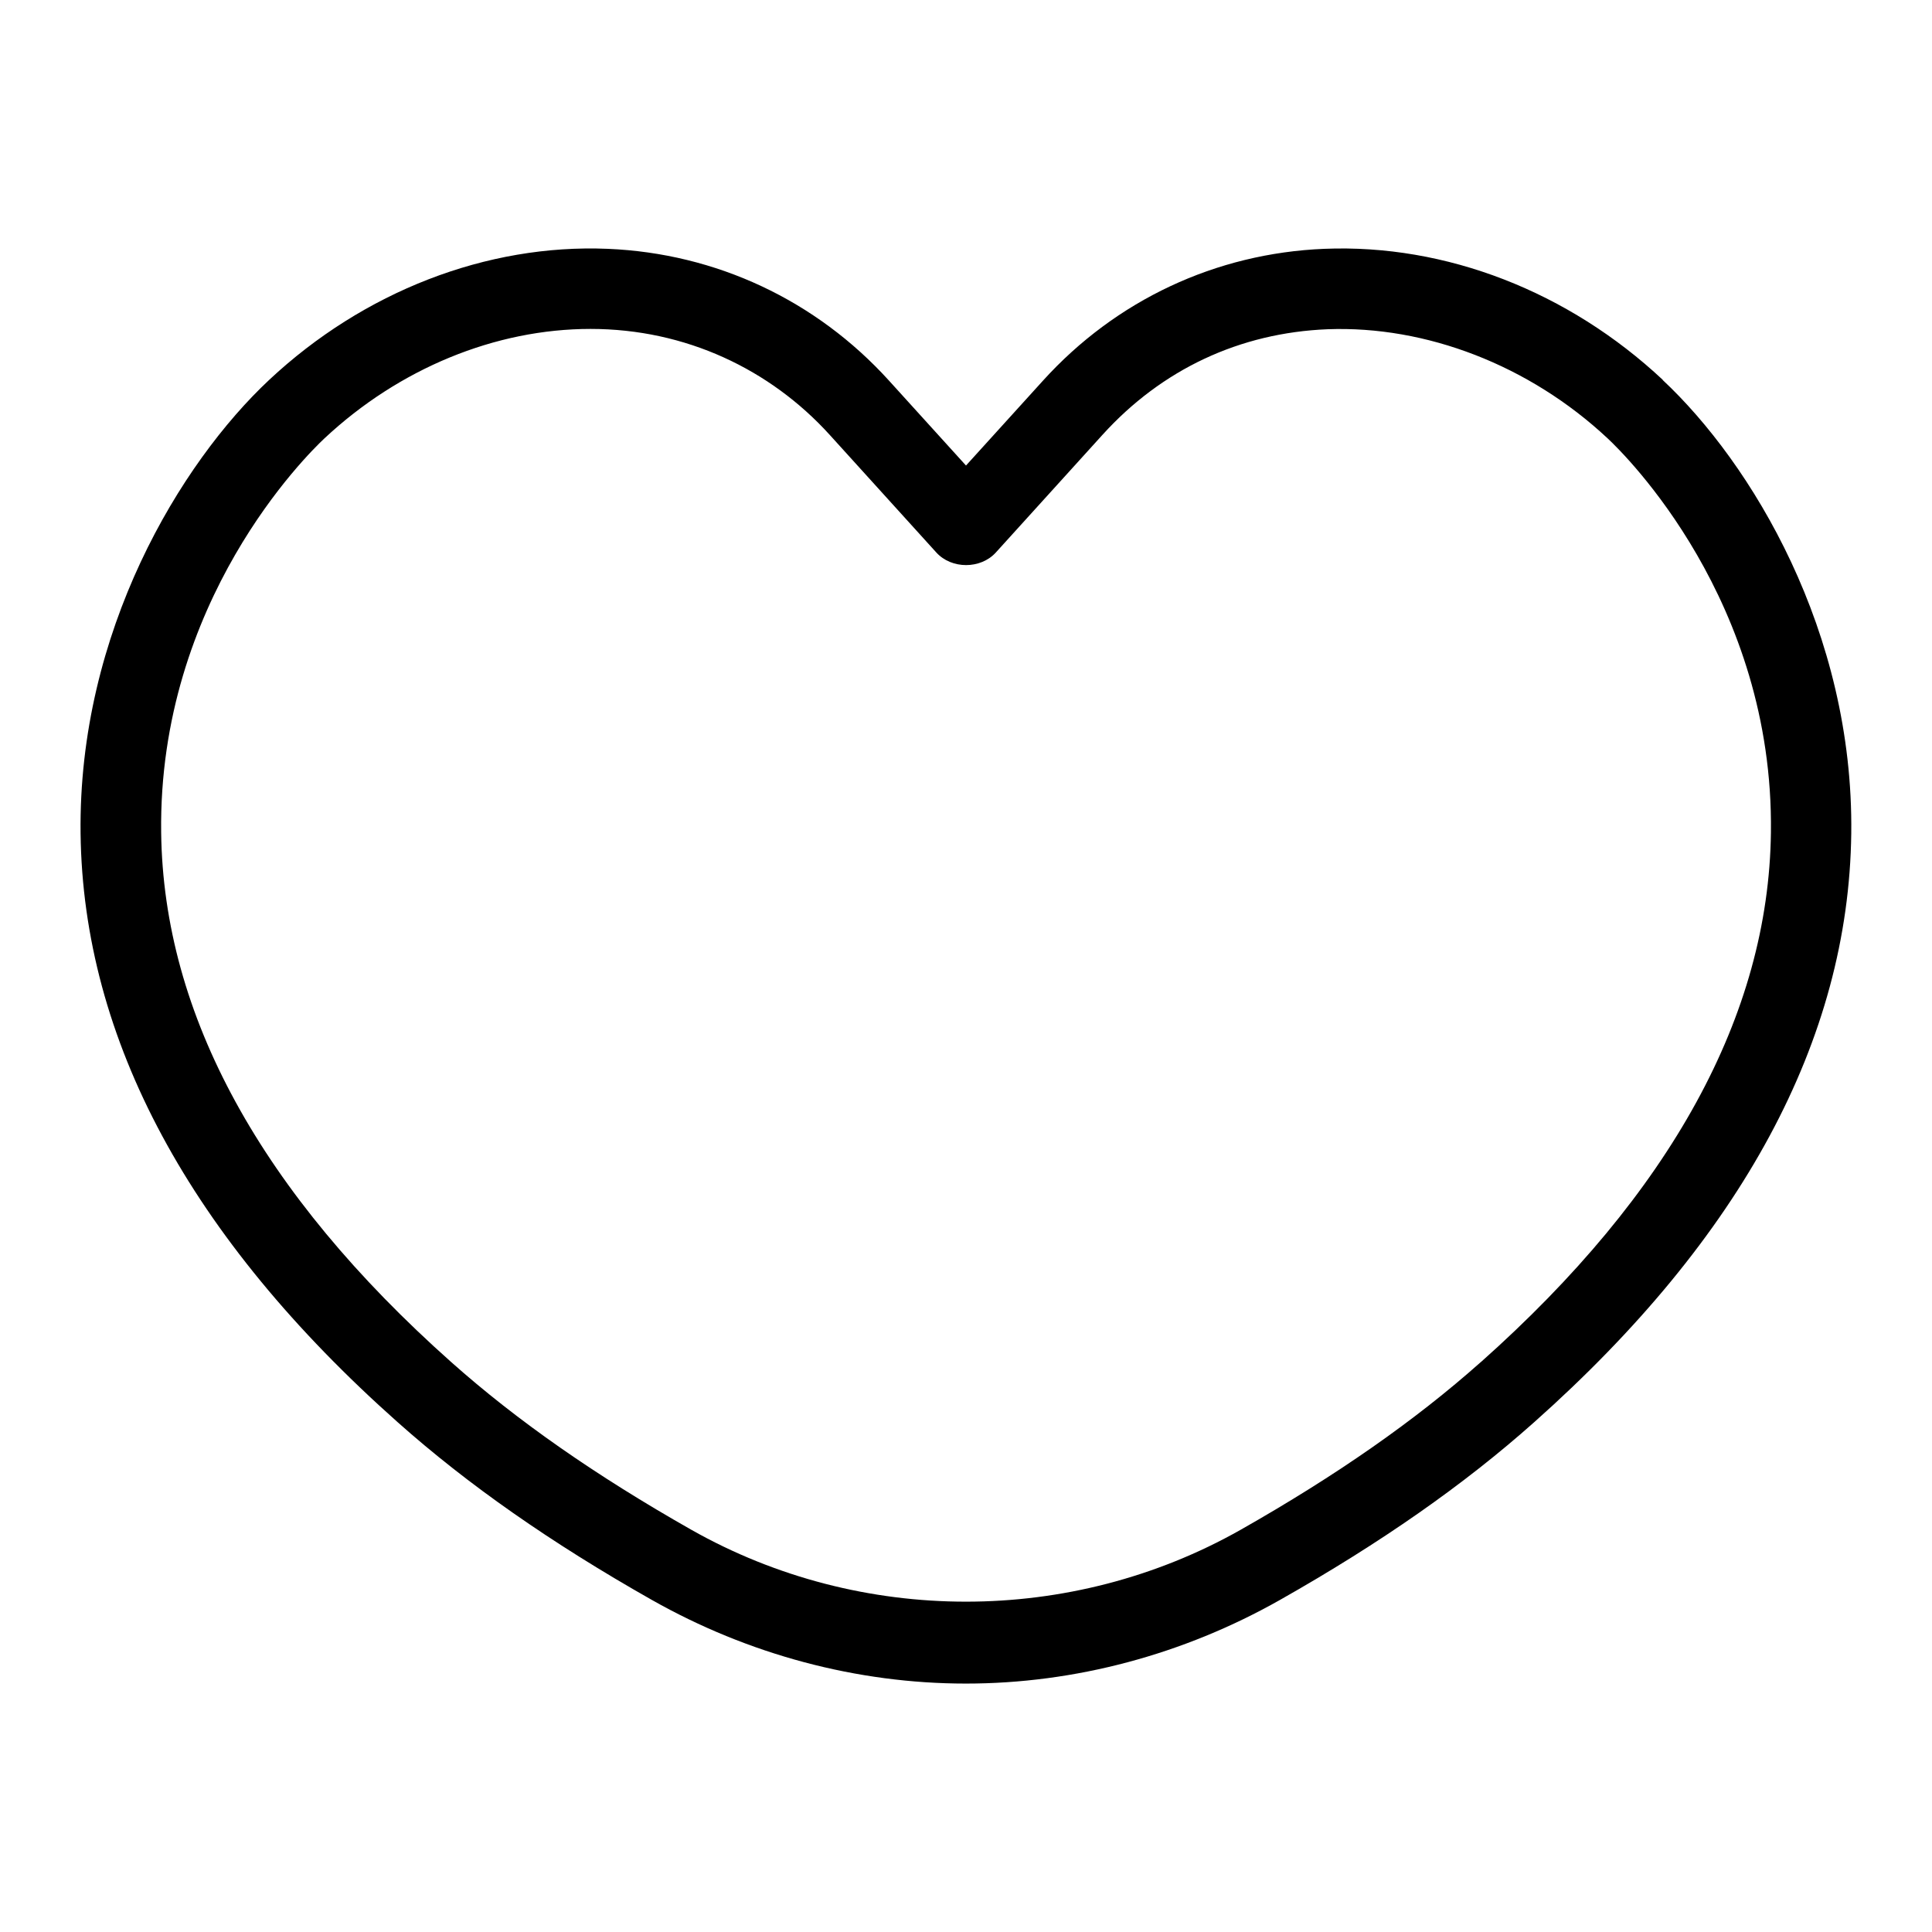 <?xml version="1.0" encoding="UTF-8"?>
<svg xmlns="http://www.w3.org/2000/svg" id="Layer_1" data-name="Layer 1" viewBox="0 0 24 24">
  <path d="M20.656,4.719c-1.171-1.096-2.693-1.69-4.206-1.628-1.346,.055-2.588,.637-3.495,1.639l-.955,1.053-.955-1.053c-.907-1.001-2.149-1.583-3.495-1.639-1.506-.063-3.035,.532-4.206,1.628-1.101,1.031-2.375,3.125-2.343,5.637,.032,2.557,1.358,5.018,3.941,7.313,.869,.773,1.9,1.495,3.154,2.205,1.201,.68,2.551,1.04,3.903,1.04s2.702-.36,3.903-1.04c1.254-.71,2.285-1.431,3.154-2.205,2.583-2.296,3.909-4.756,3.941-7.313,.032-2.512-1.242-4.606-2.343-5.636Zm-2.263,12.203c-.816,.726-1.792,1.407-2.982,2.082-2.104,1.19-4.719,1.19-6.822,0-1.19-.675-2.166-1.356-2.982-2.082-2.363-2.102-3.577-4.315-3.605-6.58-.037-2.878,1.814-4.695,2.026-4.894,.931-.872,2.127-1.362,3.308-1.362s2.232,.502,2.97,1.315l1.325,1.462c.189,.209,.551,.209,.74,0l1.325-1.462c.737-.813,1.704-1.267,2.796-1.311,1.219-.046,2.505,.444,3.481,1.358h0c.212,.198,2.063,2.016,2.026,4.894-.028,2.265-1.242,4.478-3.605,6.58Z"/>
</svg>
